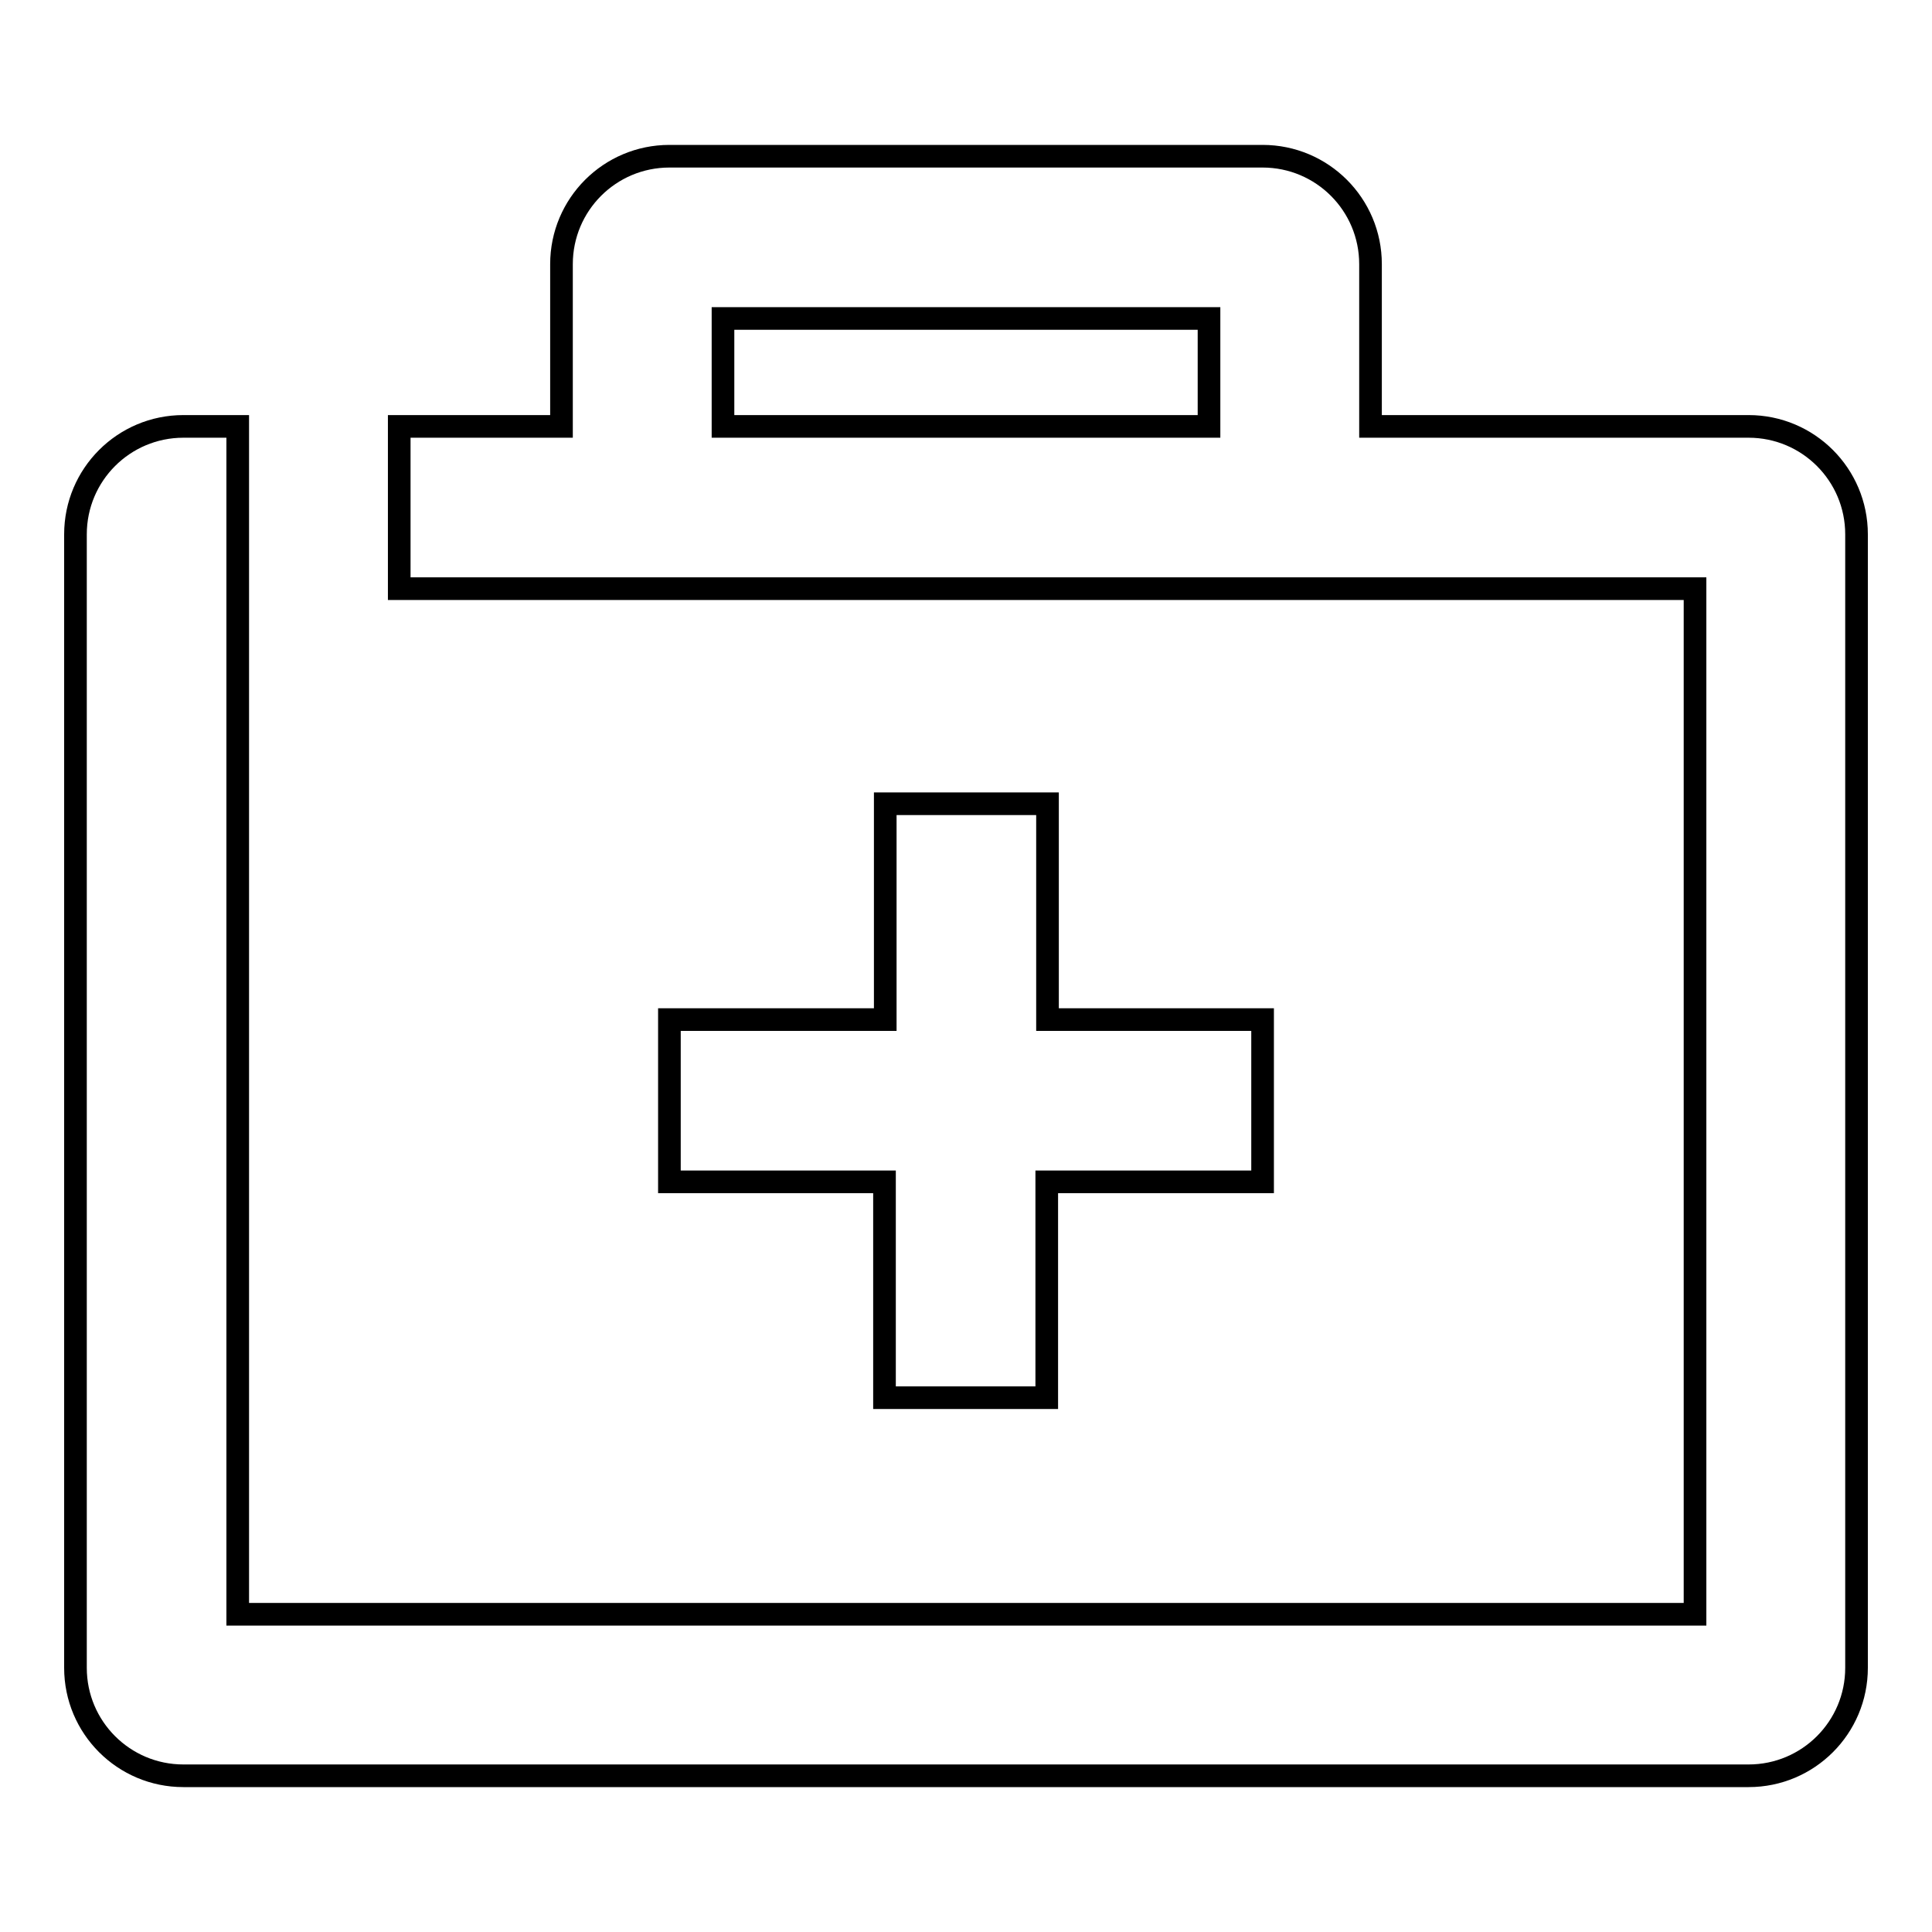 <?xml version="1.0" encoding="utf-8"?>
<!-- Svg Vector Icons : http://www.onlinewebfonts.com/icon -->
<!DOCTYPE svg PUBLIC "-//W3C//DTD SVG 1.1//EN" "http://www.w3.org/Graphics/SVG/1.1/DTD/svg11.dtd">
<svg version="1.1" xmlns="http://www.w3.org/2000/svg" xmlns:xlink="http://www.w3.org/1999/xlink" x="0px" y="0px" viewBox="0 0 256 256" enable-background="new 0 0 256 256" xml:space="preserve">
<g><g><path stroke-width="3" fill-opacity="0" stroke="#000000"  d="M167.3,135.1v21.5h-28.6v28.6h-21.5v-28.6H88.7v-21.5h28.6v-28.6h21.5v28.6H167.3L167.3,135.1z"/><path stroke-width="3" fill-opacity="0" stroke="#000000"  d="M231.7,56.5h-50.1V35c0-7.9-6.4-14.3-14.3-14.3H88.7c-7.9,0-14.3,6.4-14.3,14.3v21.5H52.9v21.5h171.7v135.9H31.5V99.4V77.9V56.5h-7.2c-7.9,0-14.3,6.4-14.3,14.3V221c0,7.9,6.4,14.3,14.3,14.3h207.4c7.9,0,14.3-6.4,14.3-14.3V70.8C246,62.9,239.6,56.5,231.7,56.5z M160.2,56.5H95.8V42.2h64.4V56.5z"/></g></g>
</svg>